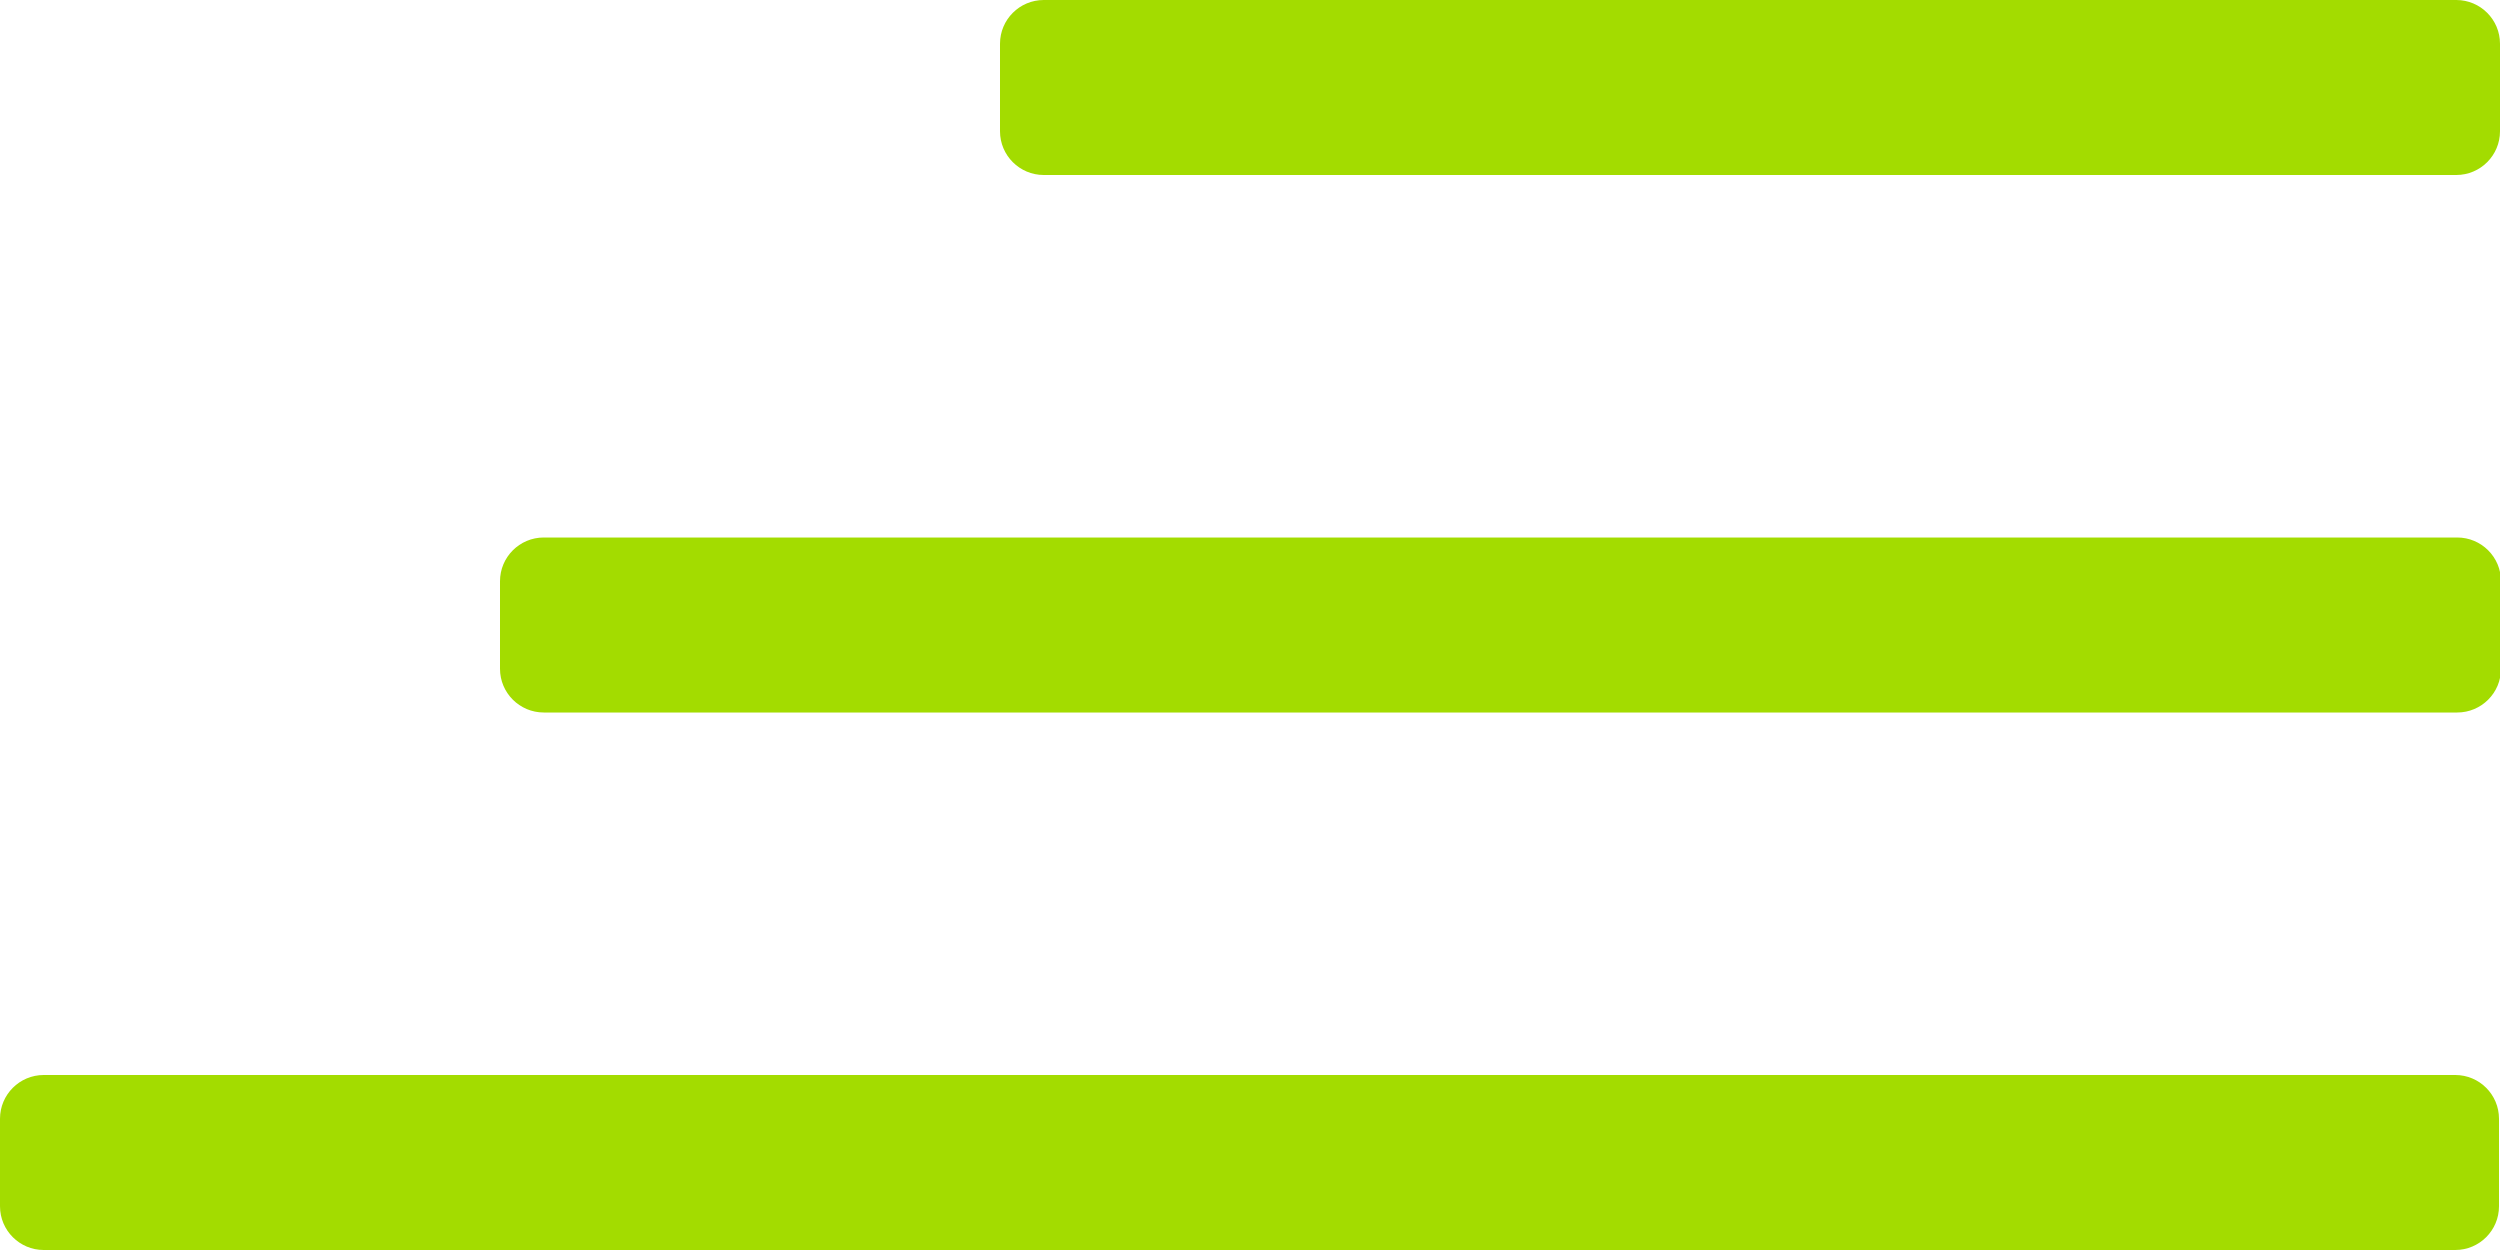 <?xml version="1.0" encoding="UTF-8" standalone="no"?>
<!DOCTYPE svg PUBLIC "-//W3C//DTD SVG 1.1//EN" "http://www.w3.org/Graphics/SVG/1.1/DTD/svg11.dtd">
<svg width="100%" height="100%" viewBox="0 0 100 50" version="1.1" xmlns="http://www.w3.org/2000/svg" xmlns:xlink="http://www.w3.org/1999/xlink" xml:space="preserve" xmlns:serif="http://www.serif.com/" style="fill-rule:evenodd;clip-rule:evenodd;stroke-linejoin:round;stroke-miterlimit:2;">
    <g transform="matrix(0.5,0,0,0.35,40,0)">
        <path d="M120,5L120,15C120,17.76 118.432,20 116.5,20L3.5,20C1.568,20 0,17.76 0,15L0,5C0,2.24 1.568,0 3.5,0L116.5,0C118.432,0 120,2.24 120,5Z" style="fill:rgb(163,220,0);"/>
    </g>
    <g transform="matrix(0.833,0,0,0.35,0,43)">
        <path d="M120,5L120,15C120,17.76 119.059,20 117.9,20L2.1,20C0.941,20 0,17.76 0,15L0,5C0,2.24 0.941,0 2.1,0L117.9,0C119.059,0 120,2.24 120,5Z" style="fill:rgb(163,220,0);"/>
    </g>
    <g transform="matrix(0.667,0,0,0.35,20,21.5)">
        <path d="M120,5L120,15C120,17.76 118.824,20 117.375,20L2.625,20C1.176,20 0,17.76 0,15L0,5C0,2.24 1.176,0 2.625,0L117.375,0C118.824,0 120,2.24 120,5Z" style="fill:rgb(163,220,0);"/>
    </g>
</svg>
